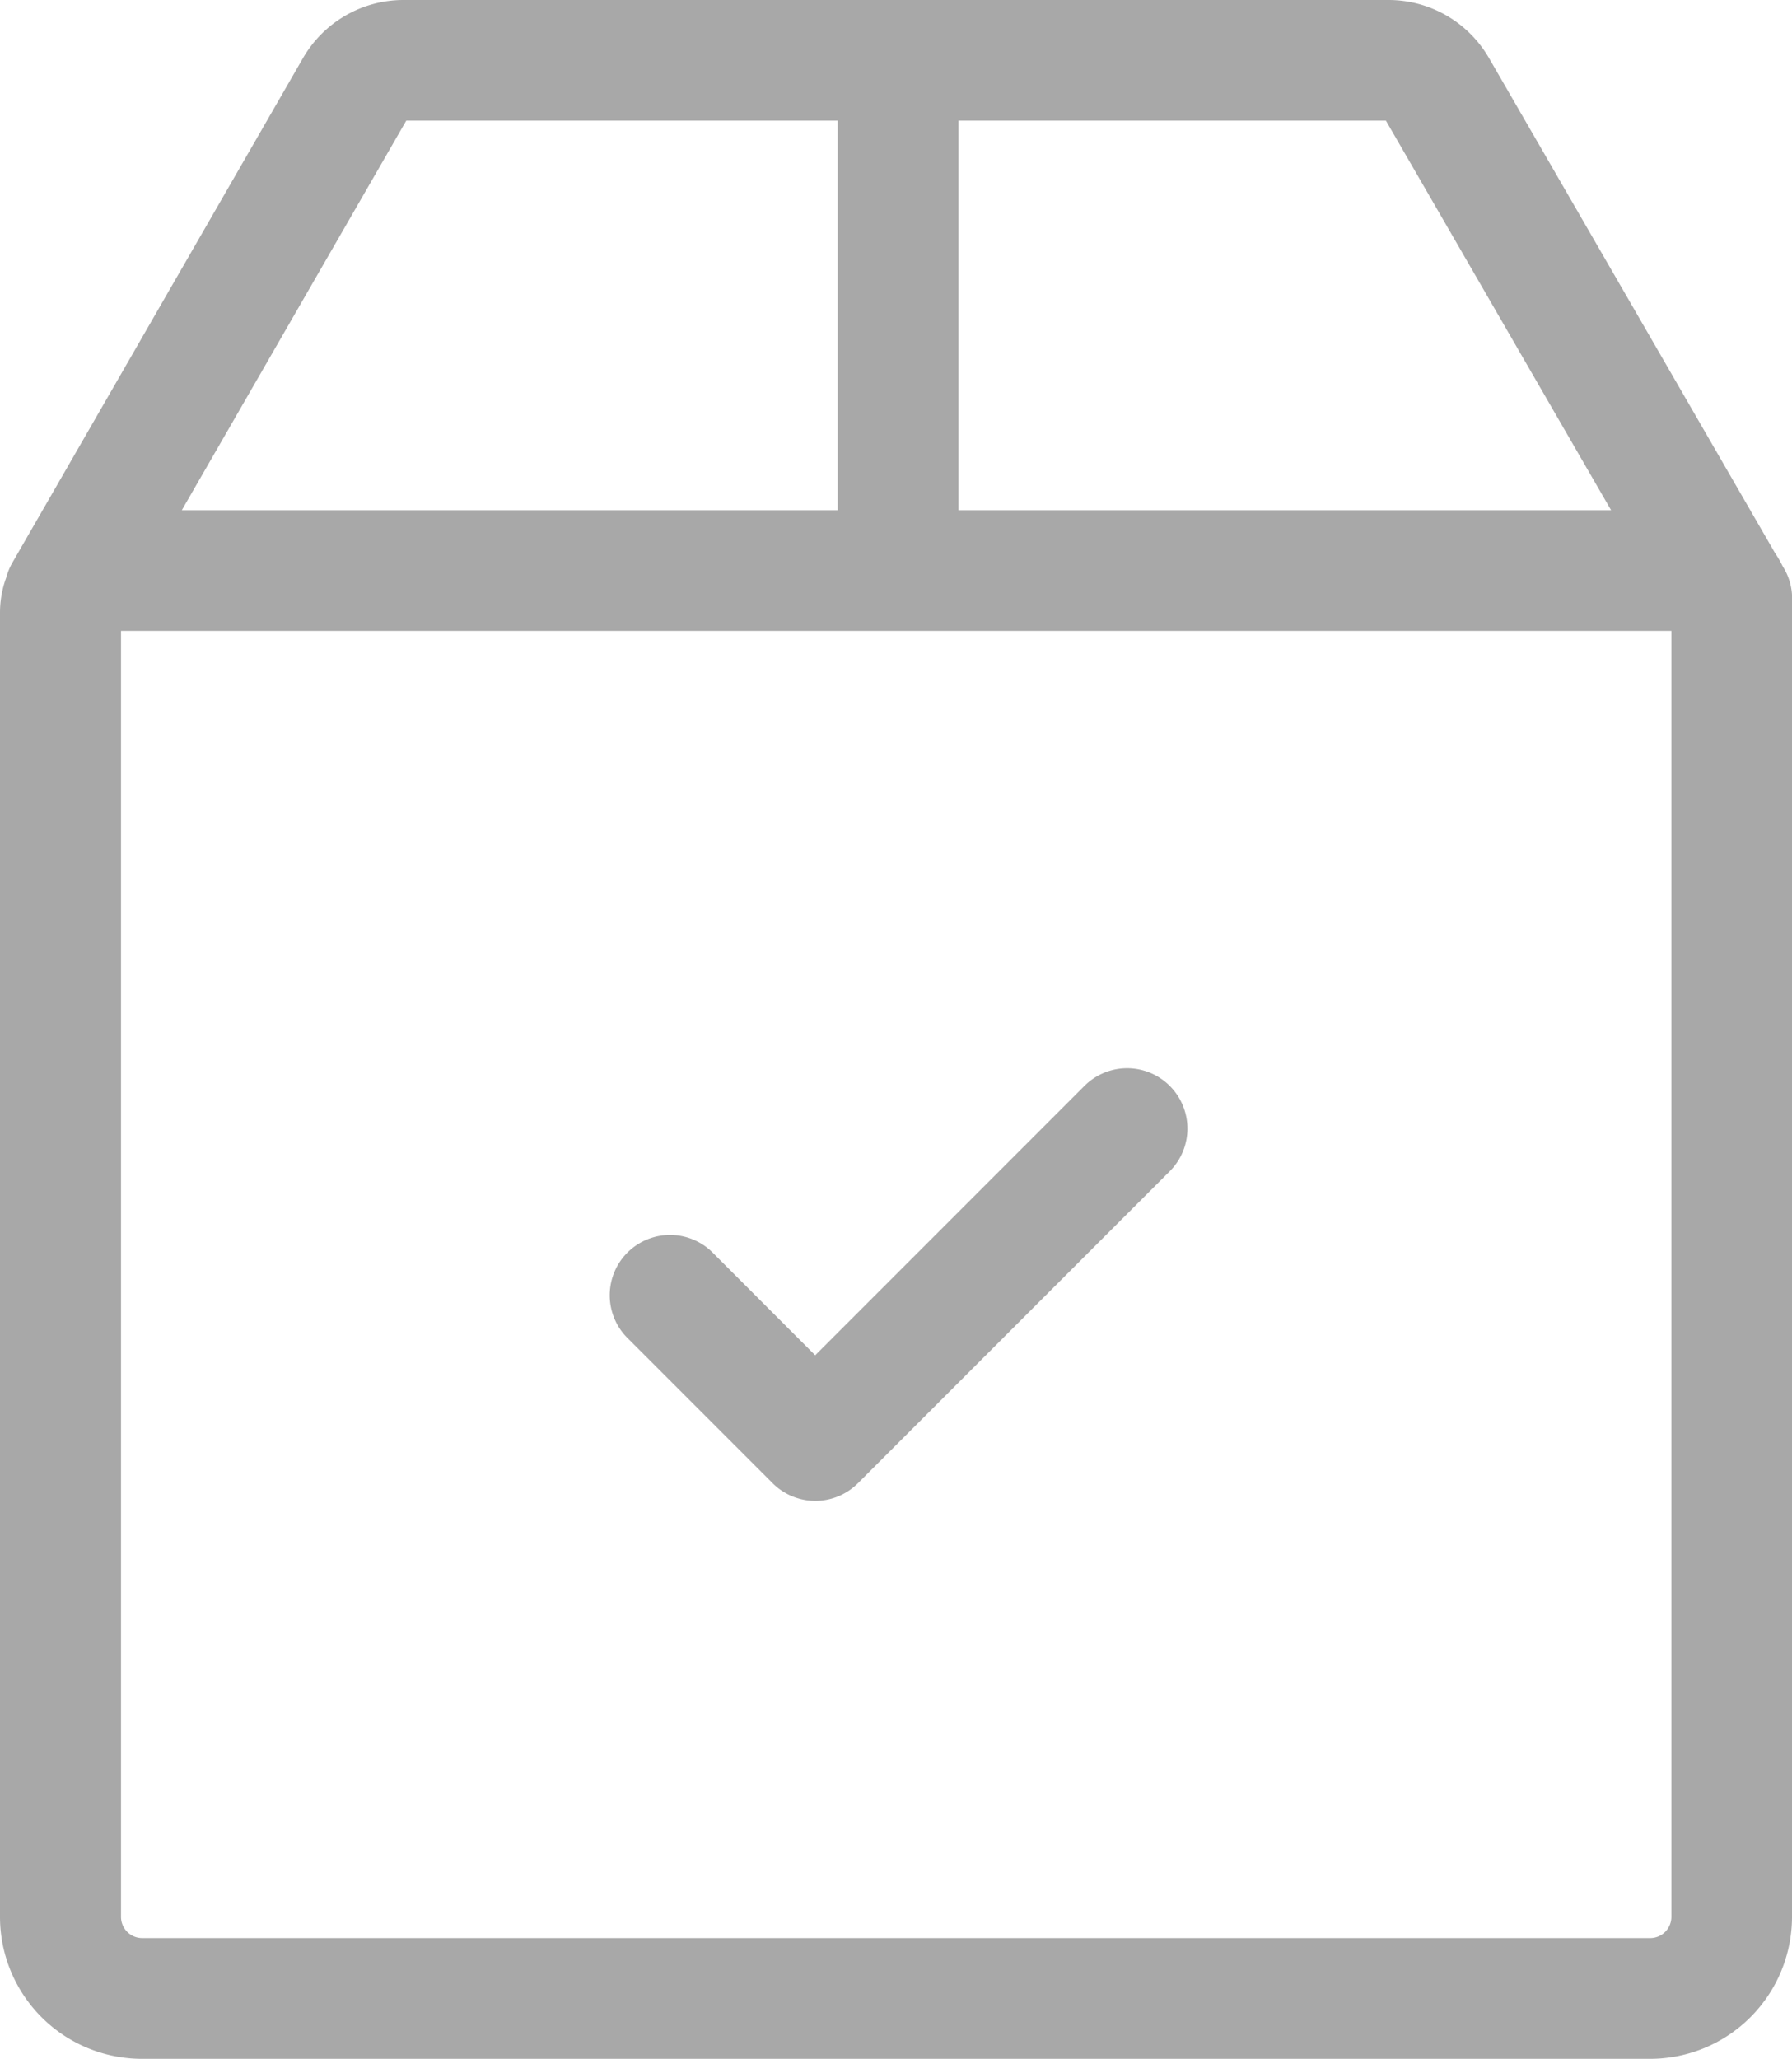 <svg xmlns="http://www.w3.org/2000/svg" width="21.901" height="25.149" viewBox="0 0 21.901 25.149">
    <defs>
        <style>
            .cls-1{fill:#a8a8a8}
        </style>
    </defs>
    <g id="sent" transform="translate(-33.062)">
        <path id="Path_61" d="M54.864 6.941l-.019-.032a1.187 1.187 0 0 0-.089-.153L51.258.706A1.419 1.419 0 0 0 50.033 0H37.992a1.419 1.419 0 0 0-1.226.708l-3.555 6.169a.738.738 0 0 0-.071.173 1.246 1.246 0 0 0-.078.434v15.931a1.735 1.735 0 0 0 1.738 1.734h18.43a1.735 1.735 0 0 0 1.733-1.733V7.425v-.064a.733.733 0 0 0-.099-.42zM44.775 1.474H50l2.752 4.758h-7.977zm-6.748 0H43.3v4.758h-8.016l2.743-4.758zm15.462 21.941a.259.259 0 0 1-.259.259H34.8a.259.259 0 0 1-.259-.259V7.706h18.948z" class="cls-1" data-name="Path 61"/>
        <path id="Path_62" d="M191.369 265.848a.737.737 0 0 0-1.042 0l-3.291 3.291-1.265-1.266a.737.737 0 0 0-1.042 1.042l1.787 1.787a.737.737 0 0 0 1.042 0l3.812-3.812a.737.737 0 0 0-.001-1.042z" class="cls-1" data-name="Path 62" transform="translate(-144.011 -252.584)"/>
    </g>
</svg>
